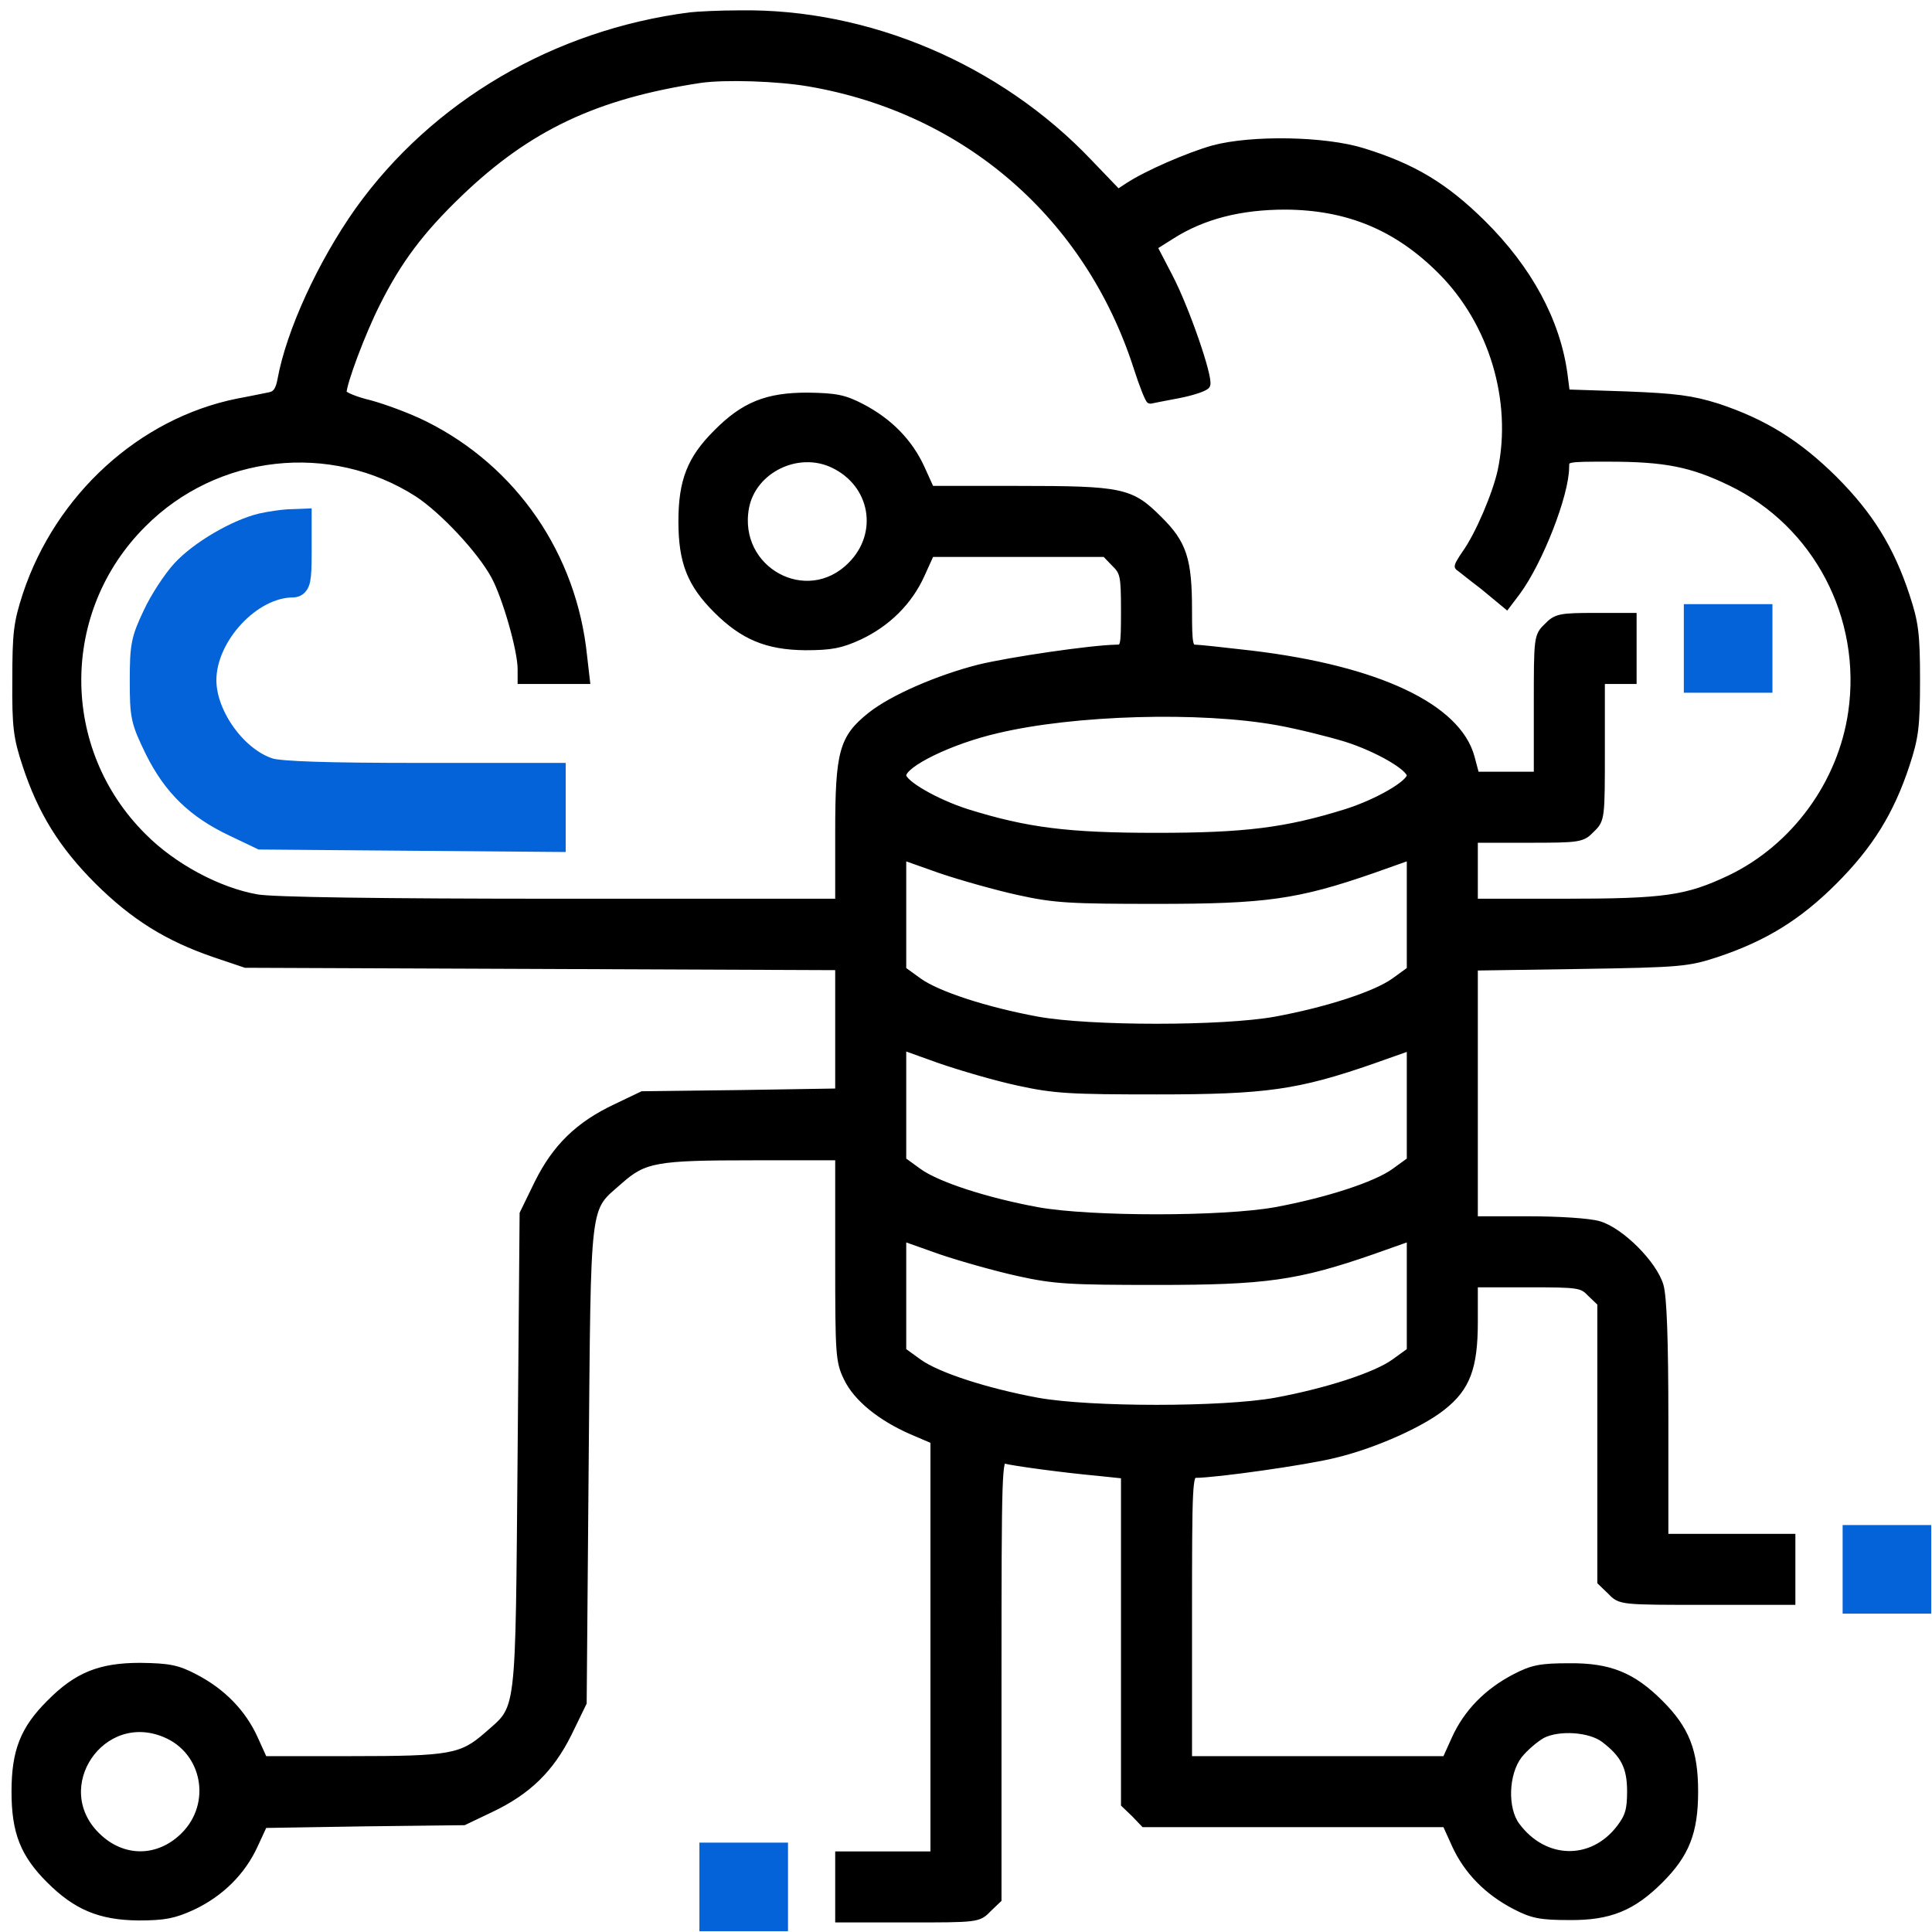 <?xml version="1.0" encoding="UTF-8"?>
<svg xmlns="http://www.w3.org/2000/svg" width="77" height="77" viewBox="0 0 77 77" fill="none">
  <path d="M27.504 0.642C22.125 1.338 17.331 4.154 14.294 8.394C12.807 10.498 11.557 13.219 11.209 15.133C11.13 15.56 11.003 15.735 10.75 15.782C10.576 15.814 9.991 15.94 9.469 16.035C5.64 16.81 2.35 19.8 1.052 23.708C0.688 24.831 0.641 25.227 0.641 27.109C0.625 28.976 0.688 29.403 1.037 30.463C1.654 32.346 2.492 33.691 3.916 35.114C5.34 36.523 6.669 37.361 8.567 38.01L9.785 38.421L21.619 38.468L33.437 38.516V41.031V43.531L29.529 43.594L25.605 43.642L24.546 44.148C23.074 44.844 22.157 45.73 21.445 47.169L20.859 48.372L20.78 57.864C20.685 68.59 20.765 67.989 19.42 69.176C18.407 70.061 17.948 70.141 14.009 70.141H10.513L10.133 69.302C9.659 68.258 8.852 67.435 7.76 66.866C7.064 66.502 6.732 66.439 5.593 66.423C3.995 66.423 3.077 66.787 1.986 67.894C0.957 68.922 0.609 69.793 0.609 71.406C0.609 73.02 0.957 73.89 1.986 74.918C3.046 75.978 3.995 76.374 5.514 76.39C6.558 76.39 6.938 76.311 7.665 75.978C8.773 75.456 9.643 74.602 10.133 73.526L10.513 72.704L14.5 72.64L18.486 72.593L19.546 72.087C21.018 71.39 21.935 70.504 22.647 69.065L23.232 67.862L23.311 58.37C23.406 47.644 23.327 48.245 24.672 47.059C25.669 46.173 26.143 46.094 30.019 46.094H33.437V50.16C33.437 53.972 33.452 54.257 33.769 54.906C34.148 55.712 35.114 56.488 36.347 57.026L37.233 57.405V65.663V73.938H35.335H33.437V75.203V76.469H36.205C38.942 76.469 38.989 76.469 39.369 76.073L39.765 75.694V66.897C39.765 58.592 39.781 58.101 40.049 58.181C40.398 58.275 42.375 58.544 43.767 58.671L44.827 58.782V65.331V71.897L45.223 72.276L45.602 72.672H51.614H57.626L58.005 73.51C58.48 74.555 59.287 75.377 60.379 75.947C61.075 76.311 61.407 76.374 62.546 76.374C64.144 76.39 65.061 76.01 66.153 74.918C67.181 73.89 67.529 73.02 67.529 71.406C67.529 69.793 67.181 68.922 66.153 67.894C65.061 66.802 64.144 66.423 62.546 66.439C61.407 66.439 61.075 66.502 60.379 66.866C59.287 67.435 58.48 68.258 58.005 69.302L57.626 70.141H52.484H47.358V64.445C47.358 59.114 47.374 58.75 47.643 58.75C48.434 58.75 52.041 58.244 53.18 57.959C54.715 57.595 56.613 56.757 57.483 56.06C58.448 55.301 58.749 54.494 58.749 52.691V51.156H60.885C62.957 51.156 63.052 51.172 63.416 51.552L63.812 51.931V57.484V63.037L64.207 63.417C64.587 63.812 64.587 63.812 68.004 63.812H71.405V62.547V61.281H68.874H66.343V56.598C66.343 53.371 66.279 51.694 66.153 51.251C65.9 50.381 64.587 49.068 63.717 48.815C63.337 48.704 62.135 48.625 60.901 48.625H58.749V43.578V38.532L62.989 38.468C67.007 38.405 67.276 38.373 68.431 37.994C70.314 37.361 71.658 36.538 73.082 35.114C74.506 33.691 75.344 32.346 75.962 30.463C76.31 29.403 76.373 28.976 76.373 27.109C76.373 25.243 76.31 24.815 75.962 23.756C75.344 21.873 74.506 20.528 73.082 19.104C71.643 17.68 70.298 16.842 68.431 16.225C67.418 15.909 66.786 15.829 64.824 15.75L62.419 15.671L62.324 14.928C62.04 12.808 60.916 10.735 59.081 8.916C57.578 7.429 56.313 6.67 54.319 6.053C52.801 5.578 49.89 5.53 48.355 5.942C47.358 6.227 45.713 6.938 44.969 7.429L44.558 7.698L43.388 6.48C39.796 2.699 34.591 0.484 29.481 0.563C28.659 0.563 27.773 0.61 27.504 0.642ZM32.266 3.3C38.515 4.376 43.372 8.6 45.318 14.611C45.555 15.355 45.792 15.94 45.84 15.94C45.903 15.924 46.409 15.829 46.979 15.719C47.548 15.608 48.054 15.434 48.086 15.339C48.197 15.039 47.248 12.286 46.583 11.02L45.966 9.834L46.694 9.375C47.944 8.584 49.431 8.204 51.234 8.204C53.718 8.22 55.68 9.027 57.436 10.783C59.493 12.839 60.426 15.956 59.841 18.756C59.635 19.706 58.939 21.335 58.417 22.063C58.243 22.316 58.1 22.553 58.132 22.585C58.164 22.601 58.607 22.965 59.129 23.36L60.046 24.119L60.442 23.597C61.344 22.379 62.388 19.706 62.388 18.614C62.388 18.25 62.419 18.25 64.096 18.25C66.359 18.25 67.418 18.456 68.985 19.215C72.402 20.86 74.364 24.578 73.81 28.391C73.399 31.238 71.532 33.785 68.969 35.02C67.229 35.842 66.39 35.969 62.277 35.969H58.749V34.703V33.438H60.885C62.957 33.438 63.052 33.422 63.416 33.042C63.812 32.662 63.812 32.615 63.812 29.878V27.109H64.444H65.077V25.844V24.578H63.574C62.182 24.578 62.024 24.61 61.676 24.974C61.28 25.353 61.28 25.401 61.28 28.138V30.906H60.046H58.812L58.623 30.194C58.085 28.185 54.889 26.682 49.89 26.081C48.798 25.954 47.785 25.844 47.643 25.844C47.39 25.844 47.358 25.67 47.358 24.325C47.358 22.3 47.153 21.667 46.172 20.702C45.064 19.595 44.732 19.516 40.587 19.516H37.091L36.711 18.677C36.237 17.633 35.43 16.81 34.338 16.241C33.642 15.877 33.31 15.814 32.171 15.798C30.573 15.798 29.655 16.162 28.564 17.269C27.535 18.297 27.188 19.168 27.188 20.781C27.188 22.395 27.535 23.265 28.564 24.293C29.624 25.353 30.573 25.749 32.092 25.765C33.136 25.765 33.516 25.686 34.243 25.353C35.351 24.831 36.221 23.977 36.711 22.885L37.091 22.047H40.572H44.052L44.432 22.442C44.795 22.79 44.827 22.949 44.827 24.341C44.827 25.796 44.811 25.844 44.479 25.844C43.498 25.86 40.255 26.334 39.021 26.635C37.407 27.046 35.572 27.837 34.702 28.533C33.595 29.419 33.437 29.973 33.437 33.169V35.969H22.315C15.117 35.969 10.861 35.906 10.244 35.795C8.694 35.526 6.874 34.545 5.688 33.343C2.223 29.894 2.223 24.325 5.688 20.876C8.599 17.949 13.187 17.443 16.651 19.658C17.664 20.323 19.151 21.904 19.72 22.949C20.179 23.803 20.78 25.907 20.78 26.666V27.109H22.062H23.359L23.248 26.144C22.837 22.142 20.48 18.709 16.936 16.937C16.303 16.62 15.322 16.257 14.737 16.098C14.136 15.956 13.661 15.75 13.661 15.655C13.661 15.26 14.421 13.235 15.006 12.08C15.86 10.371 16.762 9.169 18.297 7.698C21.049 5.056 23.739 3.79 27.899 3.157C28.88 3.015 30.984 3.078 32.266 3.3ZM33.215 18.503C34.844 19.278 35.193 21.272 33.927 22.537C32.155 24.325 29.244 22.727 29.703 20.227C29.988 18.709 31.791 17.823 33.215 18.503ZM50.918 28.755C51.709 28.897 52.927 29.198 53.655 29.419C54.905 29.815 56.218 30.574 56.218 30.906C56.218 31.238 54.905 31.998 53.655 32.393C51.266 33.137 49.636 33.343 46.093 33.343C42.549 33.343 40.919 33.137 38.531 32.393C37.297 31.998 35.968 31.238 35.968 30.906C35.968 30.432 37.882 29.498 39.749 29.071C42.818 28.343 47.833 28.201 50.918 28.755ZM40.603 35.526C42.027 35.842 42.676 35.874 46.093 35.874C50.428 35.874 51.693 35.7 54.699 34.656L56.218 34.118V36.396V38.658L55.585 39.117C54.841 39.655 52.895 40.288 50.839 40.667C48.735 41.047 43.451 41.047 41.347 40.667C39.29 40.288 37.344 39.655 36.601 39.117L35.968 38.658V36.396V34.118L37.486 34.656C38.325 34.94 39.733 35.336 40.603 35.526ZM40.587 43.12C42.027 43.436 42.676 43.468 46.093 43.468C50.428 43.468 51.693 43.294 54.699 42.249L56.218 41.712V43.99V46.252L55.585 46.711C54.841 47.249 52.895 47.881 50.839 48.261C48.735 48.641 43.451 48.641 41.347 48.261C39.29 47.881 37.344 47.249 36.601 46.711L35.968 46.252V43.974V41.696L37.471 42.234C38.293 42.518 39.701 42.93 40.587 43.12ZM40.603 50.713C42.027 51.03 42.676 51.061 46.093 51.061C50.428 51.061 51.693 50.887 54.699 49.843L56.218 49.305V51.583V53.846L55.585 54.304C54.841 54.842 52.895 55.475 50.839 55.855C48.735 56.235 43.451 56.235 41.347 55.855C39.29 55.475 37.344 54.842 36.601 54.304L35.968 53.846V51.583V49.305L37.486 49.843C38.325 50.128 39.733 50.523 40.603 50.713ZM6.589 69.097C8.219 69.777 8.614 71.897 7.349 73.162C6.321 74.191 4.865 74.191 3.837 73.162C1.875 71.216 4.042 68.021 6.589 69.097ZM63.938 69.302C64.729 69.903 64.998 70.41 64.998 71.39C64.998 72.134 64.919 72.403 64.571 72.862C63.464 74.317 61.533 74.27 60.426 72.767C59.92 72.087 59.967 70.678 60.521 69.951C60.758 69.65 61.185 69.286 61.47 69.128C62.135 68.796 63.368 68.875 63.938 69.302Z" fill="black" stroke="black" stroke-width="0.3"></path>
  <path d="M10.434 20.955C9.453 21.192 8.013 22.031 7.317 22.79C6.969 23.17 6.447 23.961 6.178 24.546C5.719 25.511 5.672 25.749 5.672 27.125C5.672 28.549 5.704 28.691 6.257 29.83C6.969 31.27 7.887 32.156 9.358 32.852L10.418 33.358L16.24 33.406L22.046 33.453V32.188V30.906H16.73C13.012 30.906 11.209 30.843 10.75 30.716C9.39 30.305 8.124 28.565 8.124 27.109C8.124 25.29 9.959 23.312 11.668 23.312C11.873 23.312 11.921 23.107 11.921 22.047V20.781L11.494 20.797C11.241 20.813 10.782 20.876 10.434 20.955Z" fill="#0563da" stroke="#0563da"></path>
  <path d="M67.609 25.844V27.109H68.875H70.141V25.844V24.578H68.875H67.609V25.844Z" fill="#0563da" stroke="#0563da"></path>
  <path d="M73.938 62.547V63.812H75.203H76.469V62.547V61.281H75.203H73.938V62.547Z" fill="#0563da" stroke="#0563da"></path>
  <path d="M28.375 75.203V76.469H29.641H30.906V75.203V73.938H29.641H28.375V75.203Z" fill="#0563da" stroke="#0563da"></path>
</svg>
